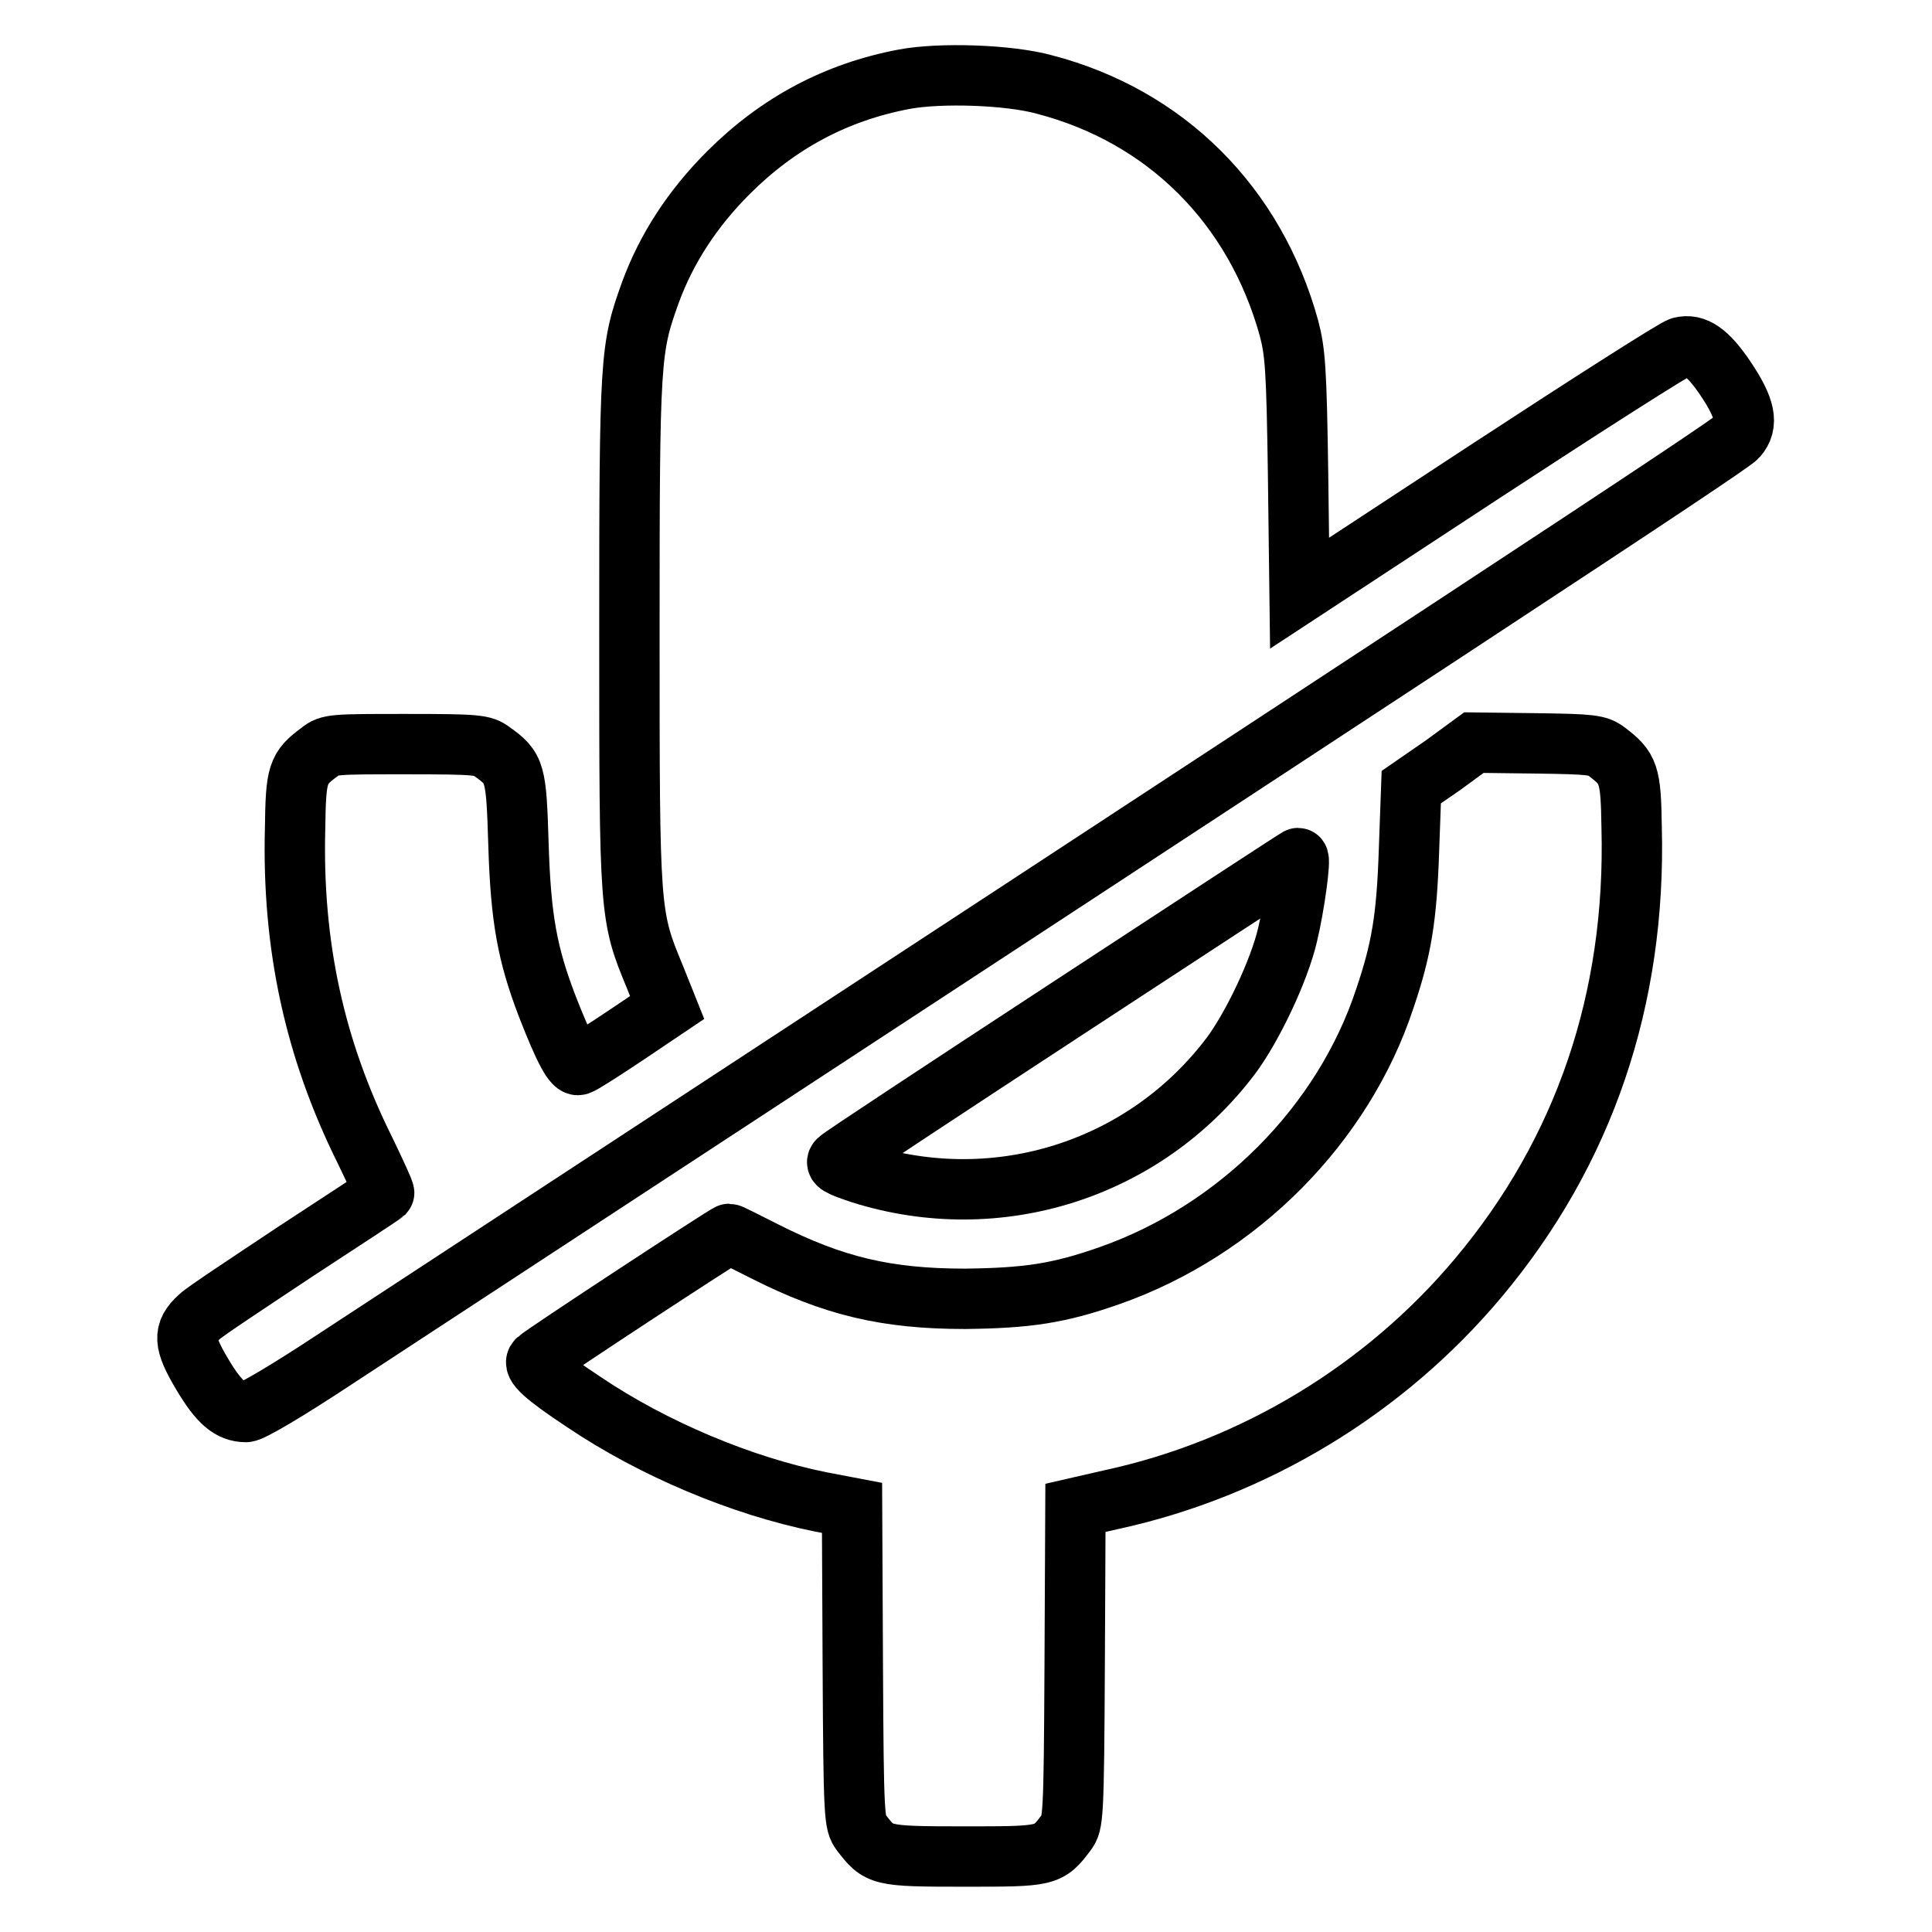 <?xml version="1.0" encoding="utf-8"?>
<!-- Svg Vector Icons : http://www.onlinewebfonts.com/icon -->
<!DOCTYPE svg PUBLIC "-//W3C//DTD SVG 1.1//EN" "http://www.w3.org/Graphics/SVG/1.1/DTD/svg11.dtd">
<svg version="1.1" xmlns="http://www.w3.org/2000/svg" xmlns:xlink="http://www.w3.org/1999/xlink" x="0px" y="0px" viewBox="0 0 256 256" enable-background="new 0 0 256 256" xml:space="preserve">
<g><g><g><path stroke-width="8" fill-opacity="0" stroke="#000000"  d="M119.8,10.5c-9,1.7-16.7,5.8-23.3,12.4c-4.8,4.8-8.2,10.1-10.3,15.8c-2.7,7.5-2.8,8.5-2.8,45.1c0,37.3,0,37.5,3.4,45.7l1.6,4l-5.5,3.7c-3,2-5.8,3.8-6.2,3.9c-0.7,0.3-1.9-1.9-4.2-7.8c-2.6-6.8-3.5-11.5-3.8-21.4c-0.3-9.6-0.4-10.1-3.5-12.3c-1.2-0.9-1.9-1-11.4-1c-9.5,0-10.2,0-11.4,1c-3,2.2-3.2,2.9-3.3,10.2c-0.4,15.5,2.6,29.2,9.2,42.5c1.5,3.1,2.7,5.7,2.6,5.8s-5.4,3.6-11.7,7.7c-6.3,4.2-12.1,8-12.8,8.7c-2.2,2-2.1,3.4,0.4,7.6c2.2,3.7,3.7,5,5.8,5c0.7,0,5.6-2.9,12.1-7.2C191.6,83.7,229.3,59,230.2,57.9c1.5-1.7,1.1-3.8-1.6-7.8c-2.3-3.4-4-4.6-5.9-4.1c-0.6,0.1-12.2,7.5-25.8,16.4l-24.7,16.2L172,62.8c-0.2-14.2-0.4-16.2-1.2-19.3c-4.5-16.3-16.3-28.1-32.4-32.3C133.7,9.9,124.6,9.6,119.8,10.5z"/><path stroke-width="8" fill-opacity="0" stroke="#000000"  d="M191.2,101.4l-4.2,2.9l-0.3,8.3c-0.3,9.1-1,13.2-3.2,19.7C178,149,164.1,163,147.1,169c-6.8,2.4-11,3-19.2,3.1c-10.5,0-17.5-1.7-26.6-6.3c-2.4-1.2-4.5-2.3-4.7-2.3c-0.3,0-24.7,16-25.4,16.7c-0.7,0.6,0.9,2.1,6.2,5.6c9.2,6.2,20.9,11.1,31.3,13.2l4.2,0.8l0.1,20.9c0.1,20.2,0.2,20.9,1.1,22.1c2.4,3.1,2.4,3.2,13.6,3.2c11.1,0,11.2,0,13.6-3.2c0.9-1.2,1-1.9,1.1-22.1l0.1-20.9l4.8-1.1c18.9-4.1,36.2-14.6,48.6-29.4c14-16.7,20.9-36.9,20.3-59.7c-0.1-7.1-0.4-7.8-3.3-10c-1.2-0.9-2-1-9.4-1.1l-8.2-0.1L191.2,101.4z"/><path stroke-width="8" fill-opacity="0" stroke="#000000"  d="M141.8,133.4c-16.5,10.8-30.3,19.9-30.7,20.3c-0.5,0.5,0,0.8,3,1.8c18.1,5.7,37.6-0.5,49-15.6c2.9-3.9,6.4-11.3,7.5-16c0.9-3.7,1.8-10.2,1.4-10.2C171.9,113.7,158.3,122.6,141.8,133.4z"/></g></g></g>
</svg>